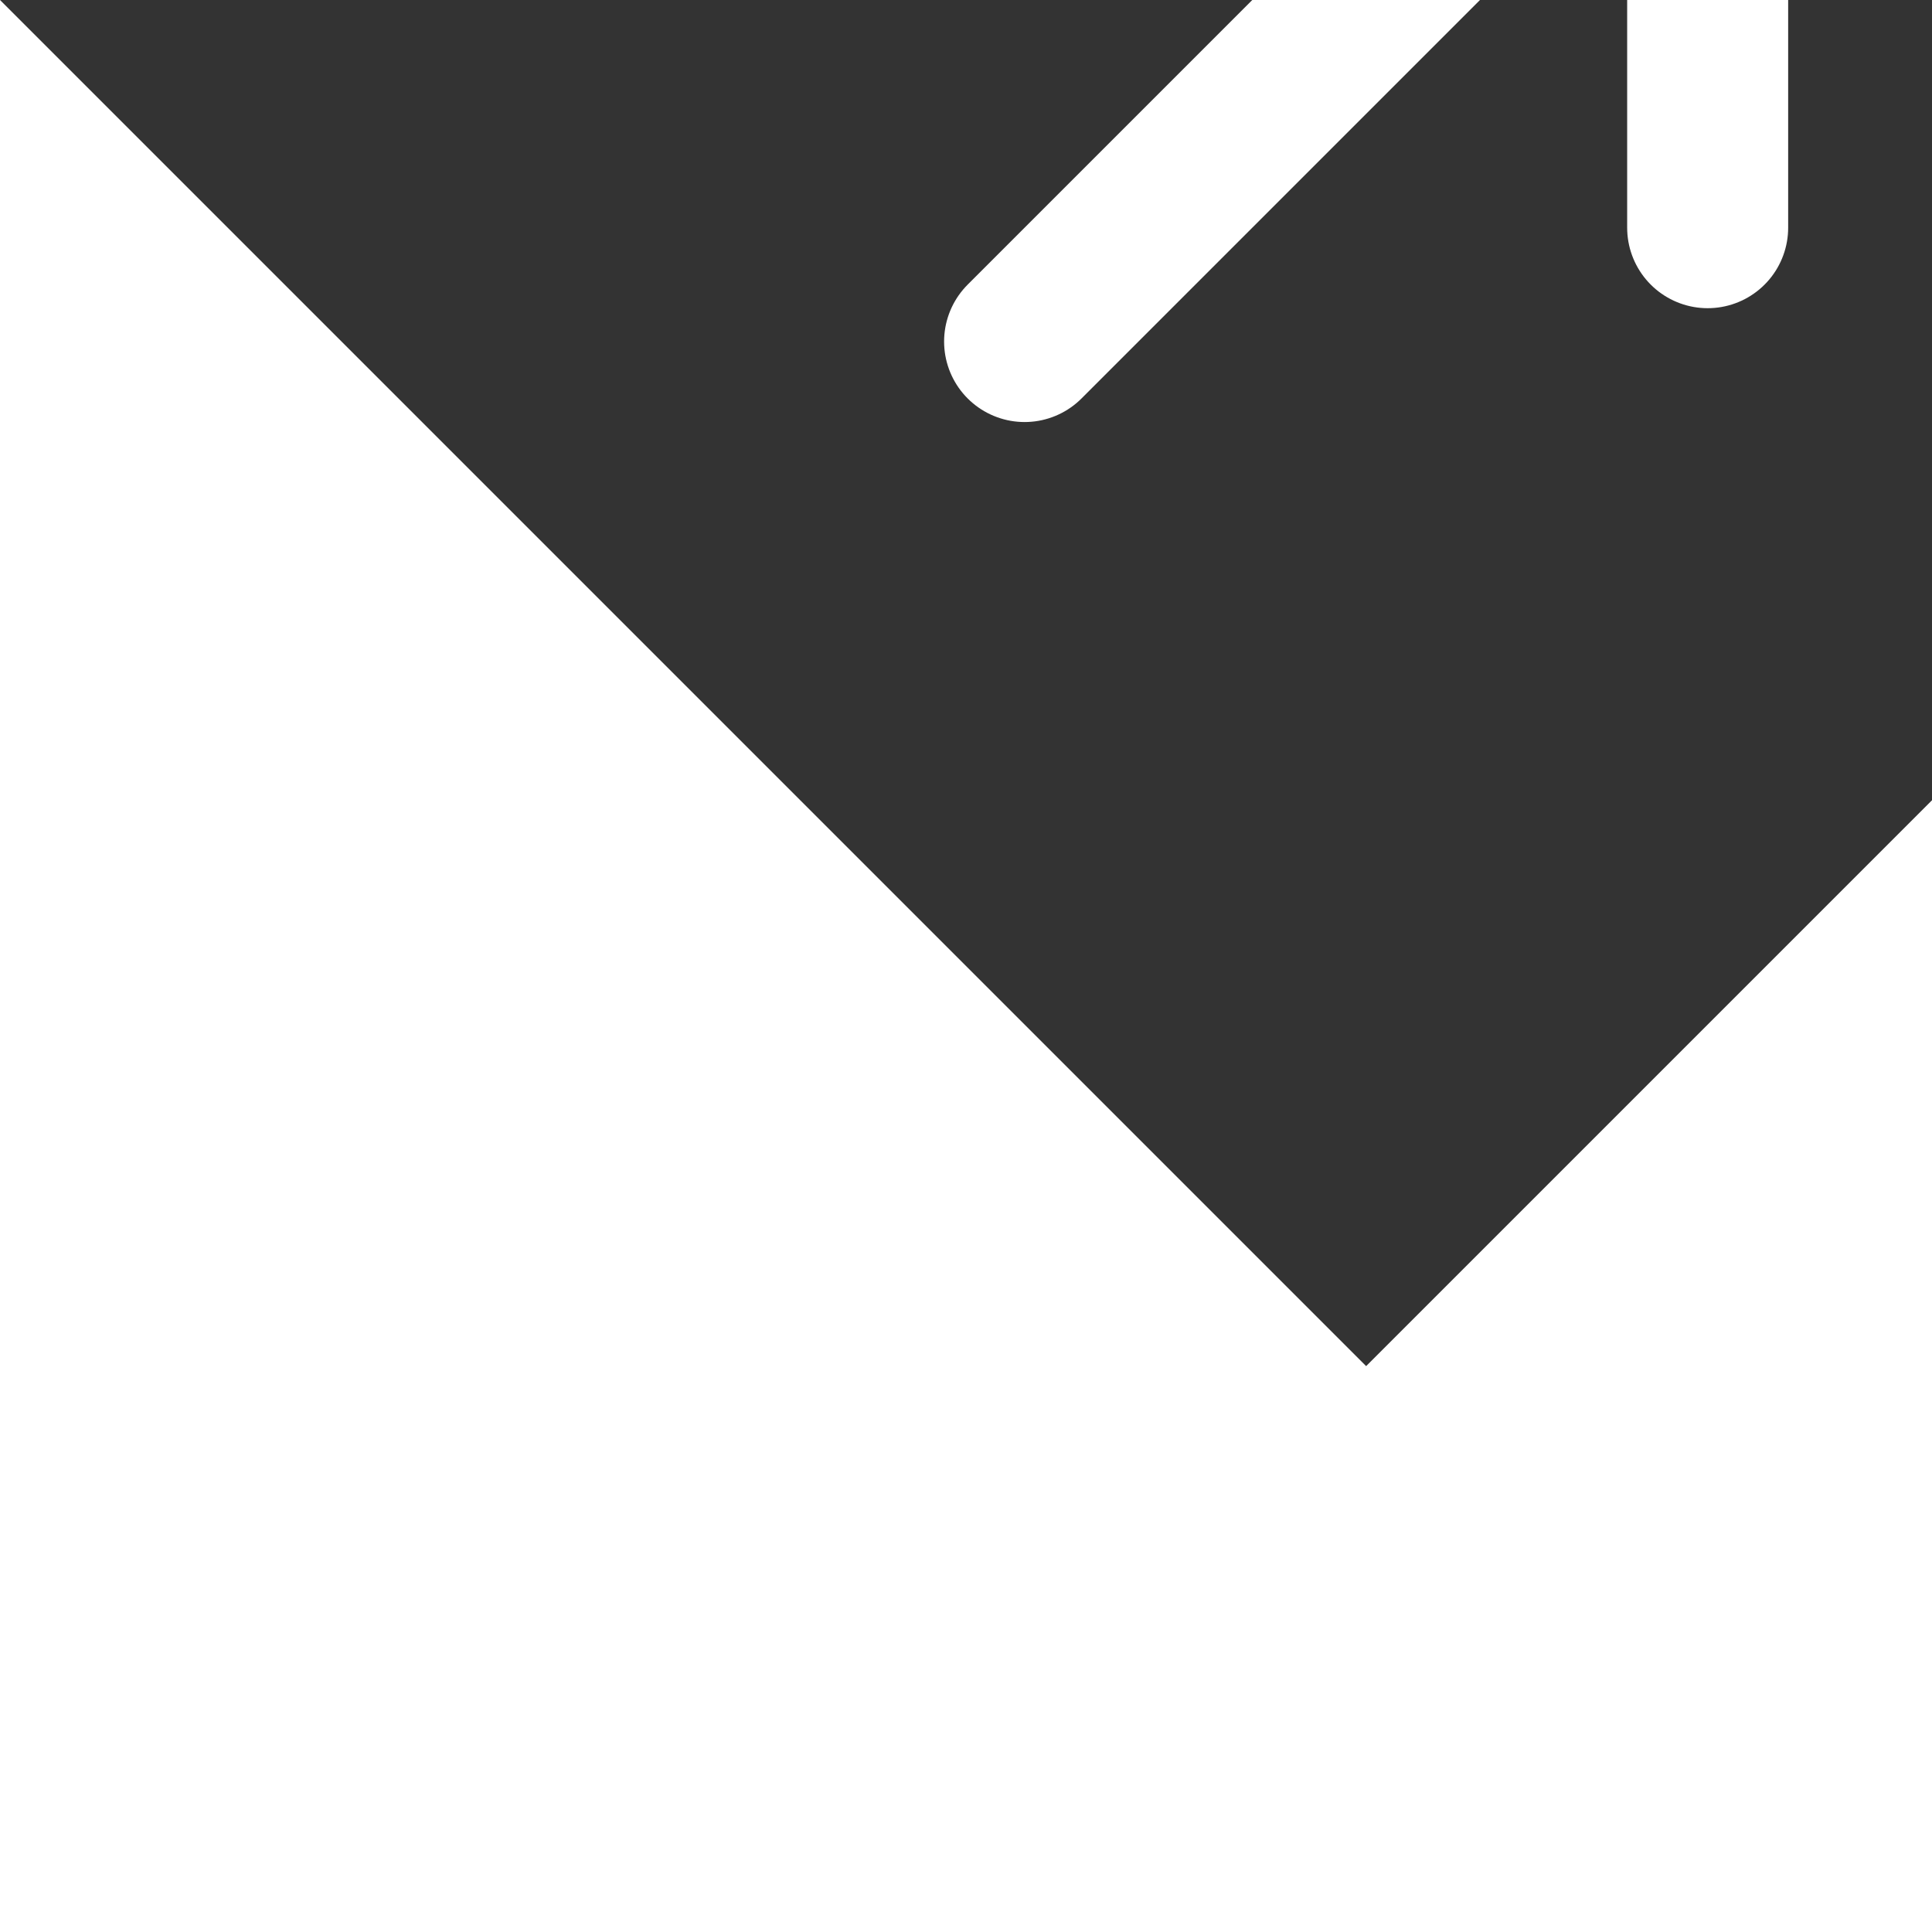 <svg viewBox="0 0 24 24" fill="none" xmlns="http://www.w3.org/2000/svg" transform="rotate(-45)">
    <rect x="0" y="0" width="24" height="24" fill="#333333" stroke="none"/>
    <g id="SVGRepo_bgCarrier" stroke-width="0"></g>
    <g id="SVGRepo_tracerCarrier" stroke-linecap="round" stroke-linejoin="round"></g>
    <g id="SVGRepo_iconCarrier">
        <path d="M6 12H18M18 12L13 7M18 12L13 17" stroke="#fff" stroke-width="2" stroke-linecap="round"
            stroke-linejoin="round"></path>
    </g>
</svg>